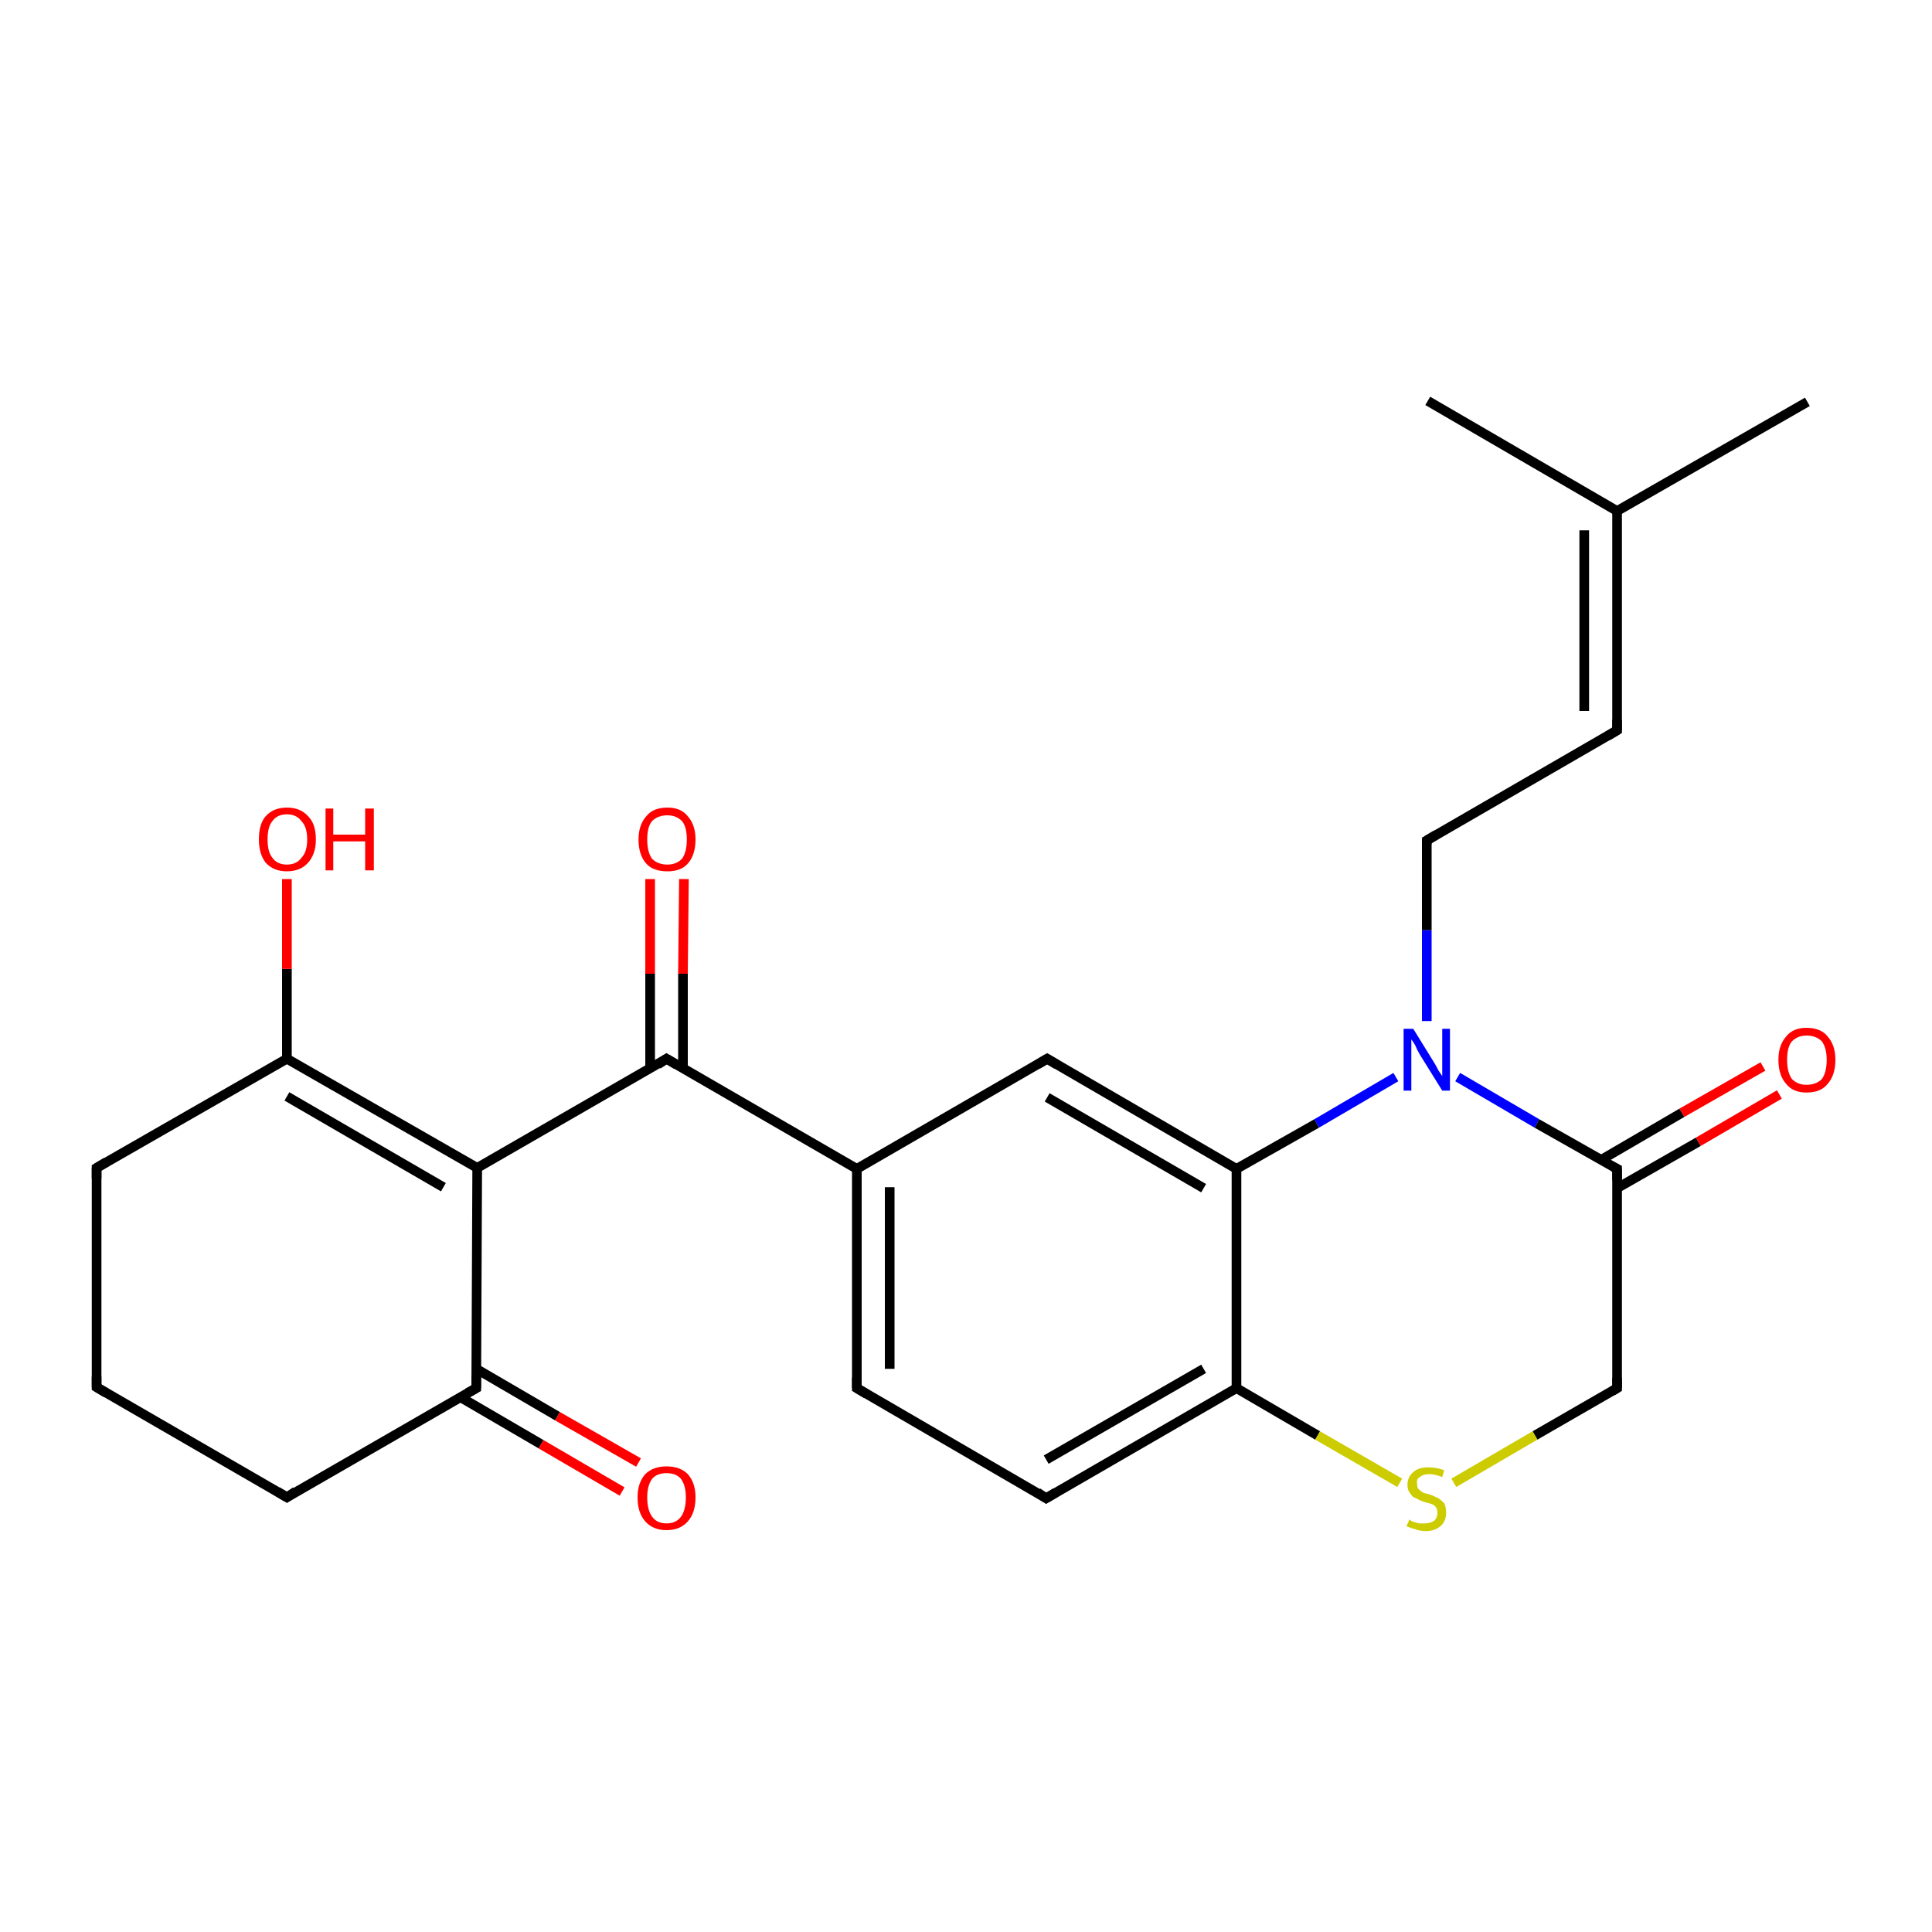 <?xml version='1.0' encoding='iso-8859-1'?>
<svg version='1.1' baseProfile='full'
              xmlns='http://www.w3.org/2000/svg'
                      xmlns:rdkit='http://www.rdkit.org/xml'
                      xmlns:xlink='http://www.w3.org/1999/xlink'
                  xml:space='preserve'
width='200px' height='200px' viewBox='0 0 200 200'>
<!-- END OF HEADER -->
<rect style='opacity:1.0;fill:#FFFFFF;stroke:none' width='200.0' height='200.0' x='0.0' y='0.0'> </rect>
<path class='bond-0 atom-23 atom-15' d='M 64.4,154.4 L 56.0,149.5' style='fill:none;fill-rule:evenodd;stroke:#FF0000;stroke-width:1.0px;stroke-linecap:butt;stroke-linejoin:miter;stroke-opacity:1' />
<path class='bond-0 atom-23 atom-15' d='M 56.0,149.5 L 47.6,144.6' style='fill:none;fill-rule:evenodd;stroke:#000000;stroke-width:1.0px;stroke-linecap:butt;stroke-linejoin:miter;stroke-opacity:1' />
<path class='bond-0 atom-23 atom-15' d='M 66.1,151.4 L 57.7,146.6' style='fill:none;fill-rule:evenodd;stroke:#FF0000;stroke-width:1.0px;stroke-linecap:butt;stroke-linejoin:miter;stroke-opacity:1' />
<path class='bond-0 atom-23 atom-15' d='M 57.7,146.6 L 49.3,141.7' style='fill:none;fill-rule:evenodd;stroke:#000000;stroke-width:1.0px;stroke-linecap:butt;stroke-linejoin:miter;stroke-opacity:1' />
<path class='bond-1 atom-19 atom-18' d='M 147.8,41.5 L 167.4,52.9' style='fill:none;fill-rule:evenodd;stroke:#000000;stroke-width:1.0px;stroke-linecap:butt;stroke-linejoin:miter;stroke-opacity:1' />
<path class='bond-2 atom-21 atom-11' d='M 70.8,91.0 L 70.7,100.8' style='fill:none;fill-rule:evenodd;stroke:#FF0000;stroke-width:1.0px;stroke-linecap:butt;stroke-linejoin:miter;stroke-opacity:1' />
<path class='bond-2 atom-21 atom-11' d='M 70.7,100.8 L 70.7,110.6' style='fill:none;fill-rule:evenodd;stroke:#000000;stroke-width:1.0px;stroke-linecap:butt;stroke-linejoin:miter;stroke-opacity:1' />
<path class='bond-2 atom-21 atom-11' d='M 67.3,91.0 L 67.3,100.8' style='fill:none;fill-rule:evenodd;stroke:#FF0000;stroke-width:1.0px;stroke-linecap:butt;stroke-linejoin:miter;stroke-opacity:1' />
<path class='bond-2 atom-21 atom-11' d='M 67.3,100.8 L 67.3,110.6' style='fill:none;fill-rule:evenodd;stroke:#000000;stroke-width:1.0px;stroke-linecap:butt;stroke-linejoin:miter;stroke-opacity:1' />
<path class='bond-3 atom-15 atom-1' d='M 49.3,143.7 L 29.7,155.0' style='fill:none;fill-rule:evenodd;stroke:#000000;stroke-width:1.0px;stroke-linecap:butt;stroke-linejoin:miter;stroke-opacity:1' />
<path class='bond-4 atom-15 atom-12' d='M 49.3,143.7 L 49.4,120.9' style='fill:none;fill-rule:evenodd;stroke:#000000;stroke-width:1.0px;stroke-linecap:butt;stroke-linejoin:miter;stroke-opacity:1' />
<path class='bond-5 atom-18 atom-4' d='M 167.4,52.9 L 187.1,41.6' style='fill:none;fill-rule:evenodd;stroke:#000000;stroke-width:1.0px;stroke-linecap:butt;stroke-linejoin:miter;stroke-opacity:1' />
<path class='bond-6 atom-18 atom-3' d='M 167.4,52.9 L 167.4,75.6' style='fill:none;fill-rule:evenodd;stroke:#000000;stroke-width:1.0px;stroke-linecap:butt;stroke-linejoin:miter;stroke-opacity:1' />
<path class='bond-6 atom-18 atom-3' d='M 164.0,54.9 L 164.0,73.6' style='fill:none;fill-rule:evenodd;stroke:#000000;stroke-width:1.0px;stroke-linecap:butt;stroke-linejoin:miter;stroke-opacity:1' />
<path class='bond-7 atom-11 atom-12' d='M 69.0,109.6 L 49.4,120.9' style='fill:none;fill-rule:evenodd;stroke:#000000;stroke-width:1.0px;stroke-linecap:butt;stroke-linejoin:miter;stroke-opacity:1' />
<path class='bond-8 atom-11 atom-5' d='M 69.0,109.6 L 88.7,121.0' style='fill:none;fill-rule:evenodd;stroke:#000000;stroke-width:1.0px;stroke-linecap:butt;stroke-linejoin:miter;stroke-opacity:1' />
<path class='bond-9 atom-1 atom-14' d='M 29.7,155.0 L 10.0,143.6' style='fill:none;fill-rule:evenodd;stroke:#000000;stroke-width:1.0px;stroke-linecap:butt;stroke-linejoin:miter;stroke-opacity:1' />
<path class='bond-10 atom-2 atom-3' d='M 147.7,87.0 L 167.4,75.6' style='fill:none;fill-rule:evenodd;stroke:#000000;stroke-width:1.0px;stroke-linecap:butt;stroke-linejoin:miter;stroke-opacity:1' />
<path class='bond-11 atom-2 atom-20' d='M 147.7,87.0 L 147.7,96.3' style='fill:none;fill-rule:evenodd;stroke:#000000;stroke-width:1.0px;stroke-linecap:butt;stroke-linejoin:miter;stroke-opacity:1' />
<path class='bond-11 atom-2 atom-20' d='M 147.7,96.3 L 147.7,105.7' style='fill:none;fill-rule:evenodd;stroke:#0000FF;stroke-width:1.0px;stroke-linecap:butt;stroke-linejoin:miter;stroke-opacity:1' />
<path class='bond-12 atom-12 atom-0' d='M 49.4,120.9 L 29.7,109.6' style='fill:none;fill-rule:evenodd;stroke:#000000;stroke-width:1.0px;stroke-linecap:butt;stroke-linejoin:miter;stroke-opacity:1' />
<path class='bond-12 atom-12 atom-0' d='M 45.9,122.9 L 29.7,113.5' style='fill:none;fill-rule:evenodd;stroke:#000000;stroke-width:1.0px;stroke-linecap:butt;stroke-linejoin:miter;stroke-opacity:1' />
<path class='bond-13 atom-10 atom-5' d='M 108.4,109.6 L 88.7,121.0' style='fill:none;fill-rule:evenodd;stroke:#000000;stroke-width:1.0px;stroke-linecap:butt;stroke-linejoin:miter;stroke-opacity:1' />
<path class='bond-14 atom-10 atom-9' d='M 108.4,109.6 L 128.0,121.0' style='fill:none;fill-rule:evenodd;stroke:#000000;stroke-width:1.0px;stroke-linecap:butt;stroke-linejoin:miter;stroke-opacity:1' />
<path class='bond-14 atom-10 atom-9' d='M 108.4,113.6 L 124.6,123.0' style='fill:none;fill-rule:evenodd;stroke:#000000;stroke-width:1.0px;stroke-linecap:butt;stroke-linejoin:miter;stroke-opacity:1' />
<path class='bond-15 atom-5 atom-6' d='M 88.7,121.0 L 88.7,143.7' style='fill:none;fill-rule:evenodd;stroke:#000000;stroke-width:1.0px;stroke-linecap:butt;stroke-linejoin:miter;stroke-opacity:1' />
<path class='bond-15 atom-5 atom-6' d='M 92.1,122.9 L 92.1,141.7' style='fill:none;fill-rule:evenodd;stroke:#000000;stroke-width:1.0px;stroke-linecap:butt;stroke-linejoin:miter;stroke-opacity:1' />
<path class='bond-16 atom-0 atom-13' d='M 29.7,109.6 L 10.0,120.9' style='fill:none;fill-rule:evenodd;stroke:#000000;stroke-width:1.0px;stroke-linecap:butt;stroke-linejoin:miter;stroke-opacity:1' />
<path class='bond-17 atom-0 atom-22' d='M 29.7,109.6 L 29.7,100.3' style='fill:none;fill-rule:evenodd;stroke:#000000;stroke-width:1.0px;stroke-linecap:butt;stroke-linejoin:miter;stroke-opacity:1' />
<path class='bond-17 atom-0 atom-22' d='M 29.7,100.3 L 29.7,91.0' style='fill:none;fill-rule:evenodd;stroke:#FF0000;stroke-width:1.0px;stroke-linecap:butt;stroke-linejoin:miter;stroke-opacity:1' />
<path class='bond-18 atom-20 atom-9' d='M 144.5,111.5 L 136.3,116.3' style='fill:none;fill-rule:evenodd;stroke:#0000FF;stroke-width:1.0px;stroke-linecap:butt;stroke-linejoin:miter;stroke-opacity:1' />
<path class='bond-18 atom-20 atom-9' d='M 136.3,116.3 L 128.0,121.0' style='fill:none;fill-rule:evenodd;stroke:#000000;stroke-width:1.0px;stroke-linecap:butt;stroke-linejoin:miter;stroke-opacity:1' />
<path class='bond-19 atom-20 atom-17' d='M 150.9,111.5 L 159.1,116.3' style='fill:none;fill-rule:evenodd;stroke:#0000FF;stroke-width:1.0px;stroke-linecap:butt;stroke-linejoin:miter;stroke-opacity:1' />
<path class='bond-19 atom-20 atom-17' d='M 159.1,116.3 L 167.4,121.0' style='fill:none;fill-rule:evenodd;stroke:#000000;stroke-width:1.0px;stroke-linecap:butt;stroke-linejoin:miter;stroke-opacity:1' />
<path class='bond-20 atom-14 atom-13' d='M 10.0,143.6 L 10.0,120.9' style='fill:none;fill-rule:evenodd;stroke:#000000;stroke-width:1.0px;stroke-linecap:butt;stroke-linejoin:miter;stroke-opacity:1' />
<path class='bond-21 atom-24 atom-17' d='M 184.2,113.3 L 175.8,118.2' style='fill:none;fill-rule:evenodd;stroke:#FF0000;stroke-width:1.0px;stroke-linecap:butt;stroke-linejoin:miter;stroke-opacity:1' />
<path class='bond-21 atom-24 atom-17' d='M 175.8,118.2 L 167.4,123.0' style='fill:none;fill-rule:evenodd;stroke:#000000;stroke-width:1.0px;stroke-linecap:butt;stroke-linejoin:miter;stroke-opacity:1' />
<path class='bond-21 atom-24 atom-17' d='M 182.5,110.4 L 174.1,115.2' style='fill:none;fill-rule:evenodd;stroke:#FF0000;stroke-width:1.0px;stroke-linecap:butt;stroke-linejoin:miter;stroke-opacity:1' />
<path class='bond-21 atom-24 atom-17' d='M 174.1,115.2 L 165.7,120.1' style='fill:none;fill-rule:evenodd;stroke:#000000;stroke-width:1.0px;stroke-linecap:butt;stroke-linejoin:miter;stroke-opacity:1' />
<path class='bond-22 atom-9 atom-8' d='M 128.0,121.0 L 128.0,143.7' style='fill:none;fill-rule:evenodd;stroke:#000000;stroke-width:1.0px;stroke-linecap:butt;stroke-linejoin:miter;stroke-opacity:1' />
<path class='bond-23 atom-17 atom-16' d='M 167.4,121.0 L 167.4,143.7' style='fill:none;fill-rule:evenodd;stroke:#000000;stroke-width:1.0px;stroke-linecap:butt;stroke-linejoin:miter;stroke-opacity:1' />
<path class='bond-24 atom-6 atom-7' d='M 88.7,143.7 L 108.3,155.1' style='fill:none;fill-rule:evenodd;stroke:#000000;stroke-width:1.0px;stroke-linecap:butt;stroke-linejoin:miter;stroke-opacity:1' />
<path class='bond-25 atom-8 atom-7' d='M 128.0,143.7 L 108.3,155.1' style='fill:none;fill-rule:evenodd;stroke:#000000;stroke-width:1.0px;stroke-linecap:butt;stroke-linejoin:miter;stroke-opacity:1' />
<path class='bond-25 atom-8 atom-7' d='M 124.6,141.7 L 108.3,151.1' style='fill:none;fill-rule:evenodd;stroke:#000000;stroke-width:1.0px;stroke-linecap:butt;stroke-linejoin:miter;stroke-opacity:1' />
<path class='bond-26 atom-8 atom-25' d='M 128.0,143.7 L 136.4,148.6' style='fill:none;fill-rule:evenodd;stroke:#000000;stroke-width:1.0px;stroke-linecap:butt;stroke-linejoin:miter;stroke-opacity:1' />
<path class='bond-26 atom-8 atom-25' d='M 136.4,148.6 L 144.9,153.5' style='fill:none;fill-rule:evenodd;stroke:#CCCC00;stroke-width:1.0px;stroke-linecap:butt;stroke-linejoin:miter;stroke-opacity:1' />
<path class='bond-27 atom-16 atom-25' d='M 167.4,143.7 L 158.9,148.6' style='fill:none;fill-rule:evenodd;stroke:#000000;stroke-width:1.0px;stroke-linecap:butt;stroke-linejoin:miter;stroke-opacity:1' />
<path class='bond-27 atom-16 atom-25' d='M 158.9,148.6 L 150.5,153.5' style='fill:none;fill-rule:evenodd;stroke:#CCCC00;stroke-width:1.0px;stroke-linecap:butt;stroke-linejoin:miter;stroke-opacity:1' />
<path d='M 30.6,154.4 L 29.7,155.0 L 28.7,154.4' style='fill:none;stroke:#000000;stroke-width:1.0px;stroke-linecap:butt;stroke-linejoin:miter;stroke-miterlimit:10;stroke-opacity:1;' />
<path d='M 148.7,86.4 L 147.7,87.0 L 147.7,87.4' style='fill:none;stroke:#000000;stroke-width:1.0px;stroke-linecap:butt;stroke-linejoin:miter;stroke-miterlimit:10;stroke-opacity:1;' />
<path d='M 167.4,74.5 L 167.4,75.6 L 166.4,76.2' style='fill:none;stroke:#000000;stroke-width:1.0px;stroke-linecap:butt;stroke-linejoin:miter;stroke-miterlimit:10;stroke-opacity:1;' />
<path d='M 88.7,142.6 L 88.7,143.7 L 89.7,144.3' style='fill:none;stroke:#000000;stroke-width:1.0px;stroke-linecap:butt;stroke-linejoin:miter;stroke-miterlimit:10;stroke-opacity:1;' />
<path d='M 107.4,154.5 L 108.3,155.1 L 109.3,154.5' style='fill:none;stroke:#000000;stroke-width:1.0px;stroke-linecap:butt;stroke-linejoin:miter;stroke-miterlimit:10;stroke-opacity:1;' />
<path d='M 107.4,110.2 L 108.4,109.6 L 109.4,110.2' style='fill:none;stroke:#000000;stroke-width:1.0px;stroke-linecap:butt;stroke-linejoin:miter;stroke-miterlimit:10;stroke-opacity:1;' />
<path d='M 68.1,110.2 L 69.0,109.6 L 70.0,110.2' style='fill:none;stroke:#000000;stroke-width:1.0px;stroke-linecap:butt;stroke-linejoin:miter;stroke-miterlimit:10;stroke-opacity:1;' />
<path d='M 11.0,120.3 L 10.0,120.9 L 10.0,122.0' style='fill:none;stroke:#000000;stroke-width:1.0px;stroke-linecap:butt;stroke-linejoin:miter;stroke-miterlimit:10;stroke-opacity:1;' />
<path d='M 11.0,144.2 L 10.0,143.6 L 10.0,142.5' style='fill:none;stroke:#000000;stroke-width:1.0px;stroke-linecap:butt;stroke-linejoin:miter;stroke-miterlimit:10;stroke-opacity:1;' />
<path d='M 48.4,144.2 L 49.3,143.7 L 49.3,142.5' style='fill:none;stroke:#000000;stroke-width:1.0px;stroke-linecap:butt;stroke-linejoin:miter;stroke-miterlimit:10;stroke-opacity:1;' />
<path d='M 167.4,142.6 L 167.4,143.7 L 166.9,144.0' style='fill:none;stroke:#000000;stroke-width:1.0px;stroke-linecap:butt;stroke-linejoin:miter;stroke-miterlimit:10;stroke-opacity:1;' />
<path d='M 167.0,120.8 L 167.4,121.0 L 167.4,122.2' style='fill:none;stroke:#000000;stroke-width:1.0px;stroke-linecap:butt;stroke-linejoin:miter;stroke-miterlimit:10;stroke-opacity:1;' />
<path class='atom-20' d='M 146.3 106.5
L 148.4 109.9
Q 148.6 110.2, 148.9 110.8
Q 149.3 111.4, 149.3 111.4
L 149.3 106.5
L 150.1 106.5
L 150.1 112.9
L 149.3 112.9
L 147.0 109.2
Q 146.7 108.7, 146.5 108.2
Q 146.2 107.7, 146.1 107.6
L 146.1 112.9
L 145.3 112.9
L 145.3 106.5
L 146.3 106.5
' fill='#0000FF'/>
<path class='atom-21' d='M 66.1 86.9
Q 66.1 85.4, 66.9 84.5
Q 67.6 83.6, 69.1 83.6
Q 70.5 83.6, 71.2 84.5
Q 72.0 85.4, 72.0 86.9
Q 72.0 88.5, 71.2 89.4
Q 70.5 90.2, 69.1 90.2
Q 67.6 90.2, 66.9 89.4
Q 66.1 88.5, 66.1 86.9
M 69.1 89.5
Q 70.0 89.5, 70.6 88.9
Q 71.1 88.2, 71.1 86.9
Q 71.1 85.6, 70.6 85.0
Q 70.0 84.4, 69.1 84.4
Q 68.1 84.4, 67.5 85.0
Q 67.0 85.6, 67.0 86.9
Q 67.0 88.2, 67.5 88.9
Q 68.1 89.5, 69.1 89.5
' fill='#FF0000'/>
<path class='atom-22' d='M 26.8 86.9
Q 26.8 85.3, 27.5 84.5
Q 28.3 83.6, 29.7 83.6
Q 31.1 83.6, 31.9 84.5
Q 32.7 85.3, 32.7 86.9
Q 32.7 88.4, 31.9 89.3
Q 31.1 90.2, 29.7 90.2
Q 28.3 90.2, 27.5 89.3
Q 26.8 88.4, 26.8 86.9
M 29.7 89.5
Q 30.7 89.5, 31.2 88.8
Q 31.8 88.2, 31.8 86.9
Q 31.8 85.6, 31.2 85.0
Q 30.7 84.3, 29.7 84.3
Q 28.7 84.3, 28.2 85.0
Q 27.7 85.6, 27.7 86.9
Q 27.7 88.2, 28.2 88.8
Q 28.7 89.5, 29.7 89.5
' fill='#FF0000'/>
<path class='atom-22' d='M 33.7 83.7
L 34.5 83.7
L 34.5 86.4
L 37.8 86.4
L 37.8 83.7
L 38.7 83.7
L 38.7 90.1
L 37.8 90.1
L 37.8 87.1
L 34.5 87.1
L 34.5 90.1
L 33.7 90.1
L 33.7 83.7
' fill='#FF0000'/>
<path class='atom-23' d='M 66.0 155.0
Q 66.0 153.5, 66.8 152.6
Q 67.6 151.8, 69.0 151.8
Q 70.4 151.8, 71.2 152.6
Q 72.0 153.5, 72.0 155.0
Q 72.0 156.6, 71.2 157.5
Q 70.4 158.4, 69.0 158.4
Q 67.6 158.4, 66.8 157.5
Q 66.0 156.6, 66.0 155.0
M 69.0 157.7
Q 70.0 157.7, 70.5 157.0
Q 71.0 156.3, 71.0 155.0
Q 71.0 153.8, 70.5 153.1
Q 70.0 152.5, 69.0 152.5
Q 68.0 152.5, 67.5 153.1
Q 67.0 153.8, 67.0 155.0
Q 67.0 156.3, 67.5 157.0
Q 68.0 157.7, 69.0 157.7
' fill='#FF0000'/>
<path class='atom-24' d='M 184.1 109.7
Q 184.1 108.2, 184.9 107.3
Q 185.6 106.4, 187.0 106.4
Q 188.5 106.4, 189.2 107.3
Q 190.0 108.2, 190.0 109.7
Q 190.0 111.3, 189.2 112.2
Q 188.5 113.1, 187.0 113.1
Q 185.6 113.1, 184.9 112.2
Q 184.1 111.3, 184.1 109.7
M 187.0 112.3
Q 188.0 112.3, 188.6 111.7
Q 189.1 111.0, 189.1 109.7
Q 189.1 108.5, 188.6 107.8
Q 188.0 107.2, 187.0 107.2
Q 186.1 107.2, 185.5 107.8
Q 185.0 108.4, 185.0 109.7
Q 185.0 111.0, 185.5 111.7
Q 186.1 112.3, 187.0 112.3
' fill='#FF0000'/>
<path class='atom-25' d='M 145.9 157.3
Q 145.9 157.3, 146.2 157.5
Q 146.5 157.6, 146.9 157.7
Q 147.2 157.7, 147.5 157.7
Q 148.1 157.7, 148.5 157.4
Q 148.8 157.1, 148.8 156.6
Q 148.8 156.3, 148.7 156.1
Q 148.5 155.8, 148.2 155.7
Q 147.9 155.6, 147.5 155.5
Q 146.9 155.3, 146.6 155.1
Q 146.2 155.0, 146.0 154.6
Q 145.7 154.3, 145.7 153.7
Q 145.7 152.9, 146.3 152.4
Q 146.8 151.9, 147.9 151.9
Q 148.7 151.9, 149.5 152.2
L 149.3 152.9
Q 148.5 152.6, 148.0 152.6
Q 147.3 152.6, 147.0 152.9
Q 146.6 153.1, 146.7 153.6
Q 146.7 153.9, 146.8 154.1
Q 147.0 154.3, 147.3 154.5
Q 147.5 154.6, 148.0 154.7
Q 148.5 154.9, 148.9 155.1
Q 149.2 155.3, 149.5 155.6
Q 149.7 156.0, 149.7 156.6
Q 149.7 157.5, 149.1 158.0
Q 148.5 158.5, 147.6 158.5
Q 147.0 158.5, 146.5 158.3
Q 146.1 158.2, 145.6 158.0
L 145.9 157.3
' fill='#CCCC00'/>
</svg>
